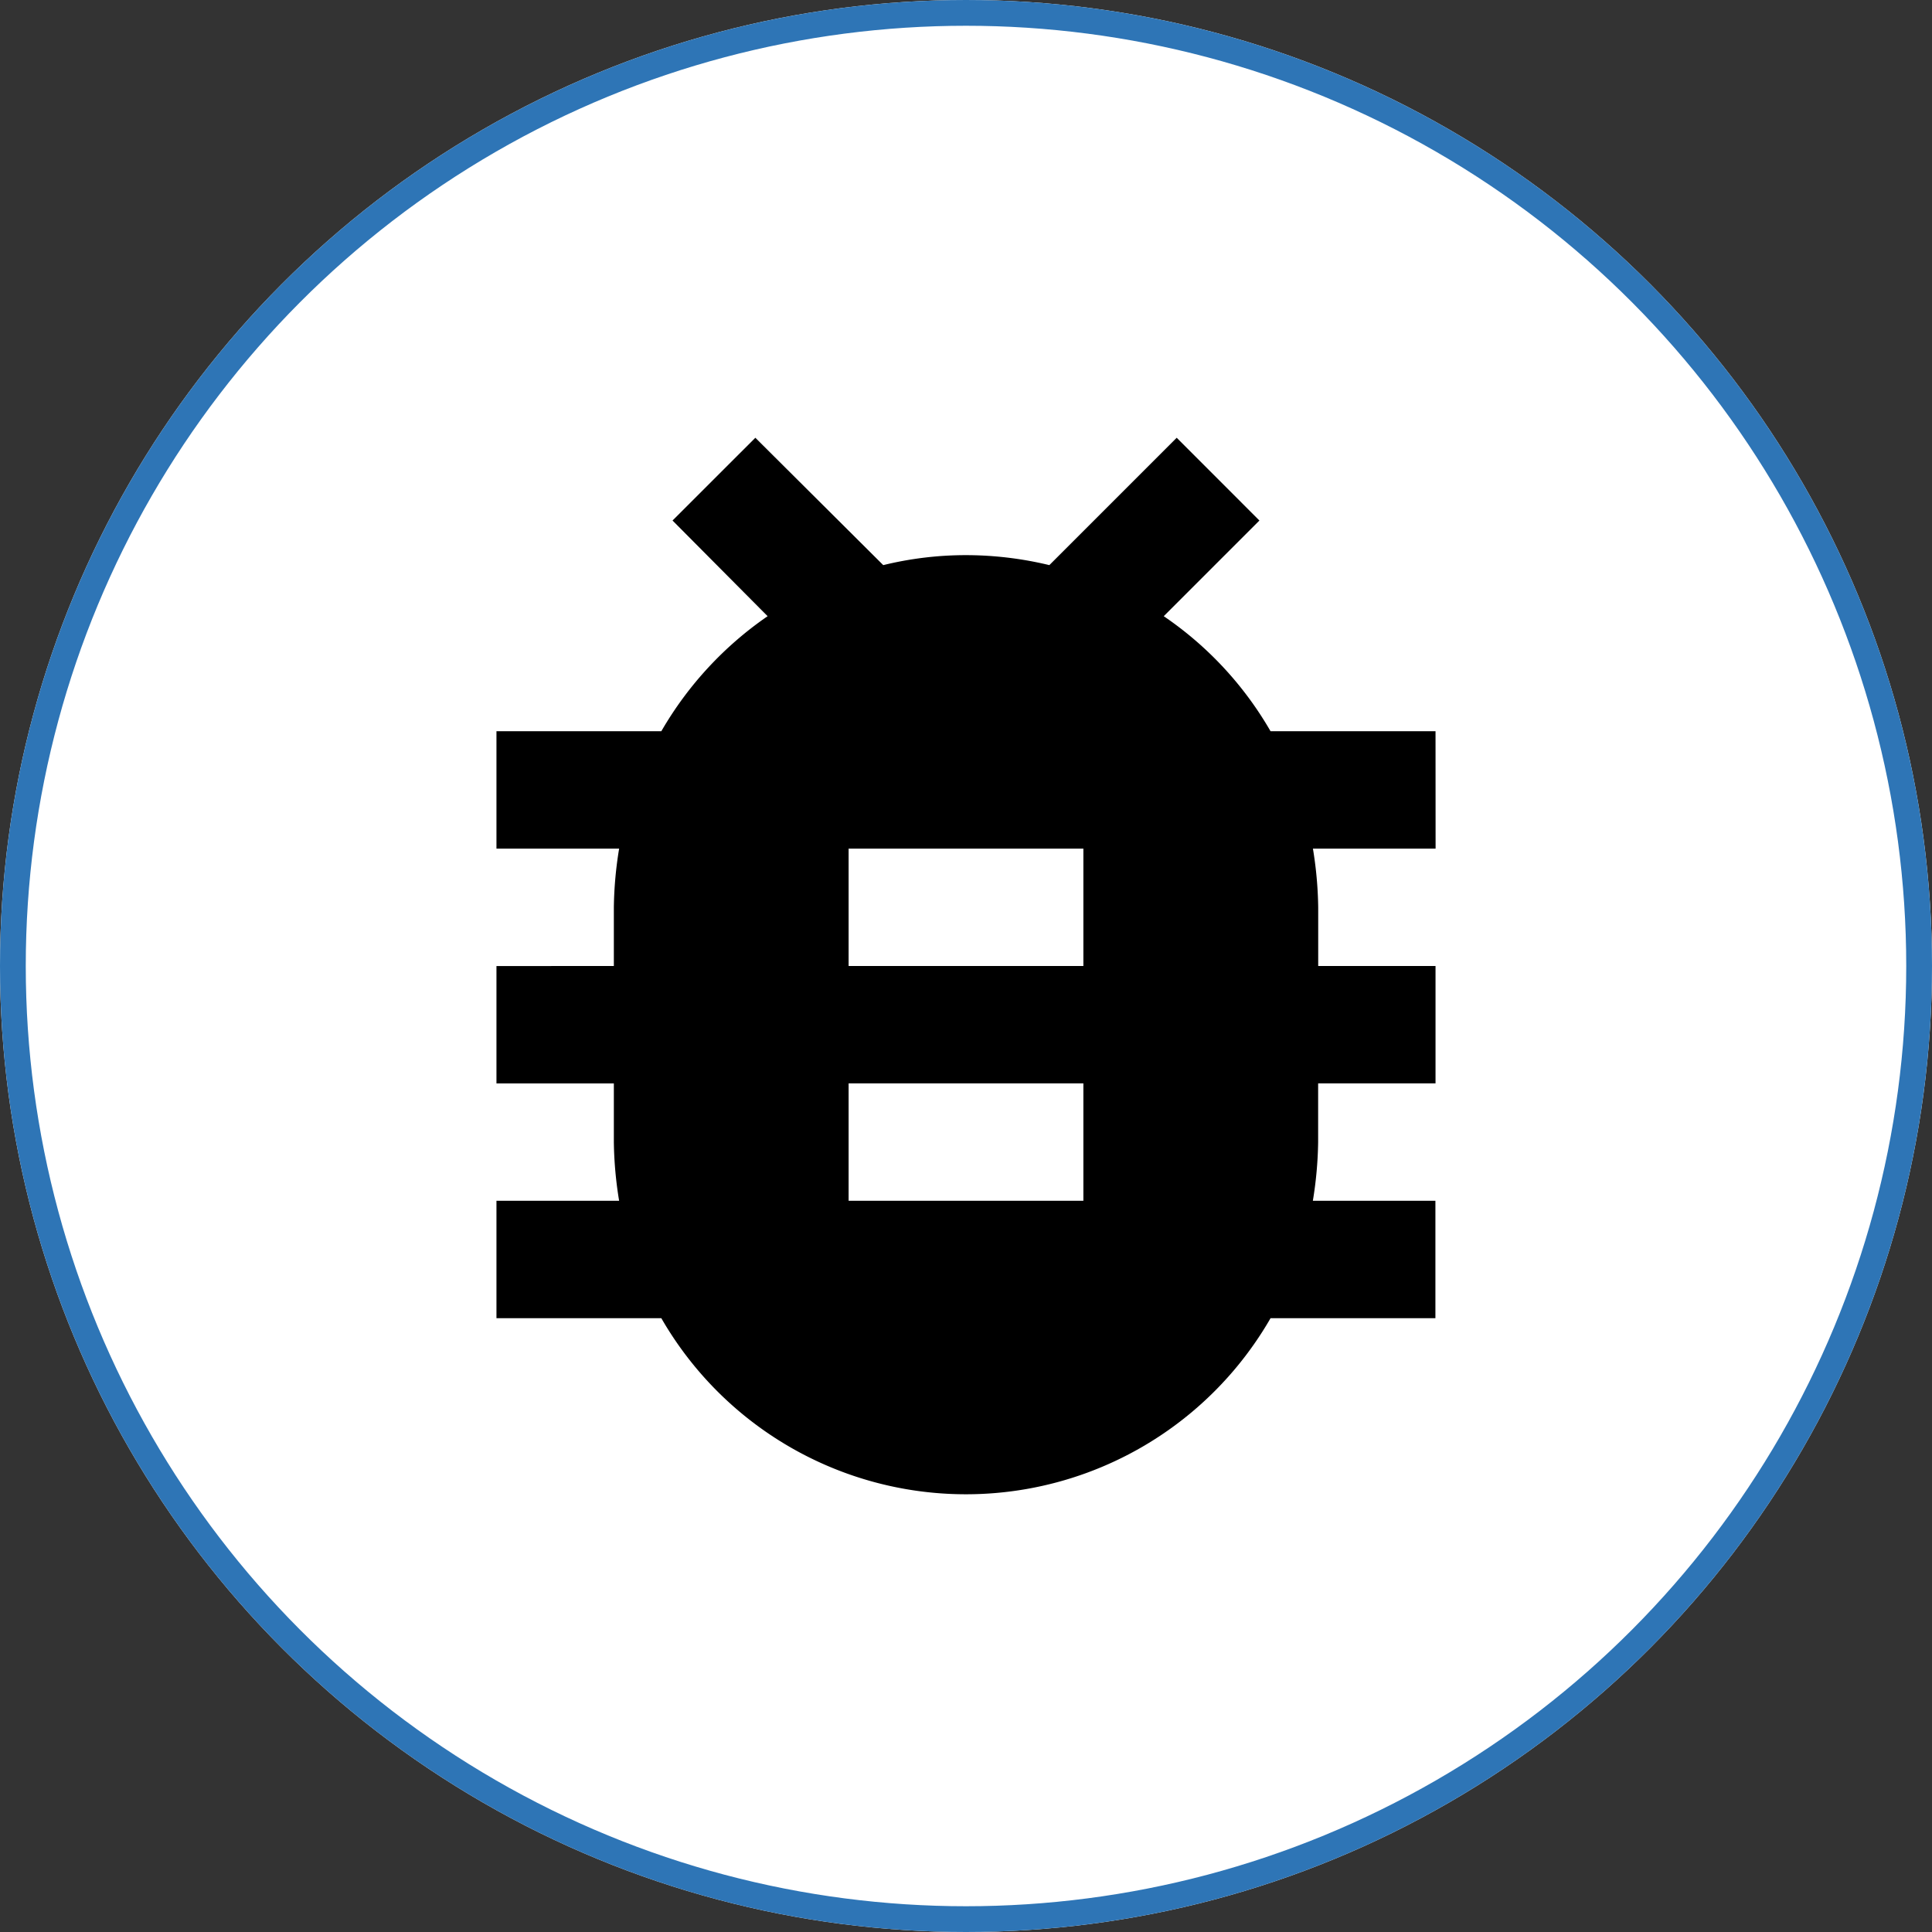 <svg xmlns="http://www.w3.org/2000/svg" width="150" height="150" viewBox="0 0 150 150">
  <rect x="0" y="0" width="150" height="150" fill="#333333" stroke="none"/>
  <g id="debug" transform="translate(20.318 20.318)">
    <g id="Ellipse_6" data-name="Ellipse 6" transform="translate(-20.318 -20.318)" fill="#fff" stroke="#2e75b6" stroke-width="2">
      <circle cx="75" cy="75" r="75" stroke="none"/>
      <circle cx="75" cy="75" r="74" fill="none"/>
    </g>
    <path id="Path_46" data-name="Path 46" d="M0,0H109.364V109.364H0Z" fill="none"/>
    <path id="Path_47" data-name="Path 47" d="M76.909,25.784H64.1a27.271,27.271,0,0,0-8.293-8.931l7.428-7.428L56.814,3l-9.888,9.888a27.639,27.639,0,0,0-6.471-.775,26.968,26.968,0,0,0-6.425.775L24.1,3,17.67,9.425l7.382,7.428A27.624,27.624,0,0,0,16.8,25.784H4V34.9h9.524a30.248,30.248,0,0,0-.41,4.557v4.557H4v9.114h9.114v4.557a30.248,30.248,0,0,0,.41,4.557H4v9.114H16.8a27.292,27.292,0,0,0,47.3,0h12.8V62.239H67.385a30.248,30.248,0,0,0,.41-4.557V53.125h9.114V44.011H67.8V39.455a30.248,30.248,0,0,0-.41-4.557h9.524ZM49.568,62.239H31.341V53.125H49.568Zm0-18.227H31.341V34.9H49.568Z" transform="translate(14.227 10.67)"/>
  </g>
</svg>
